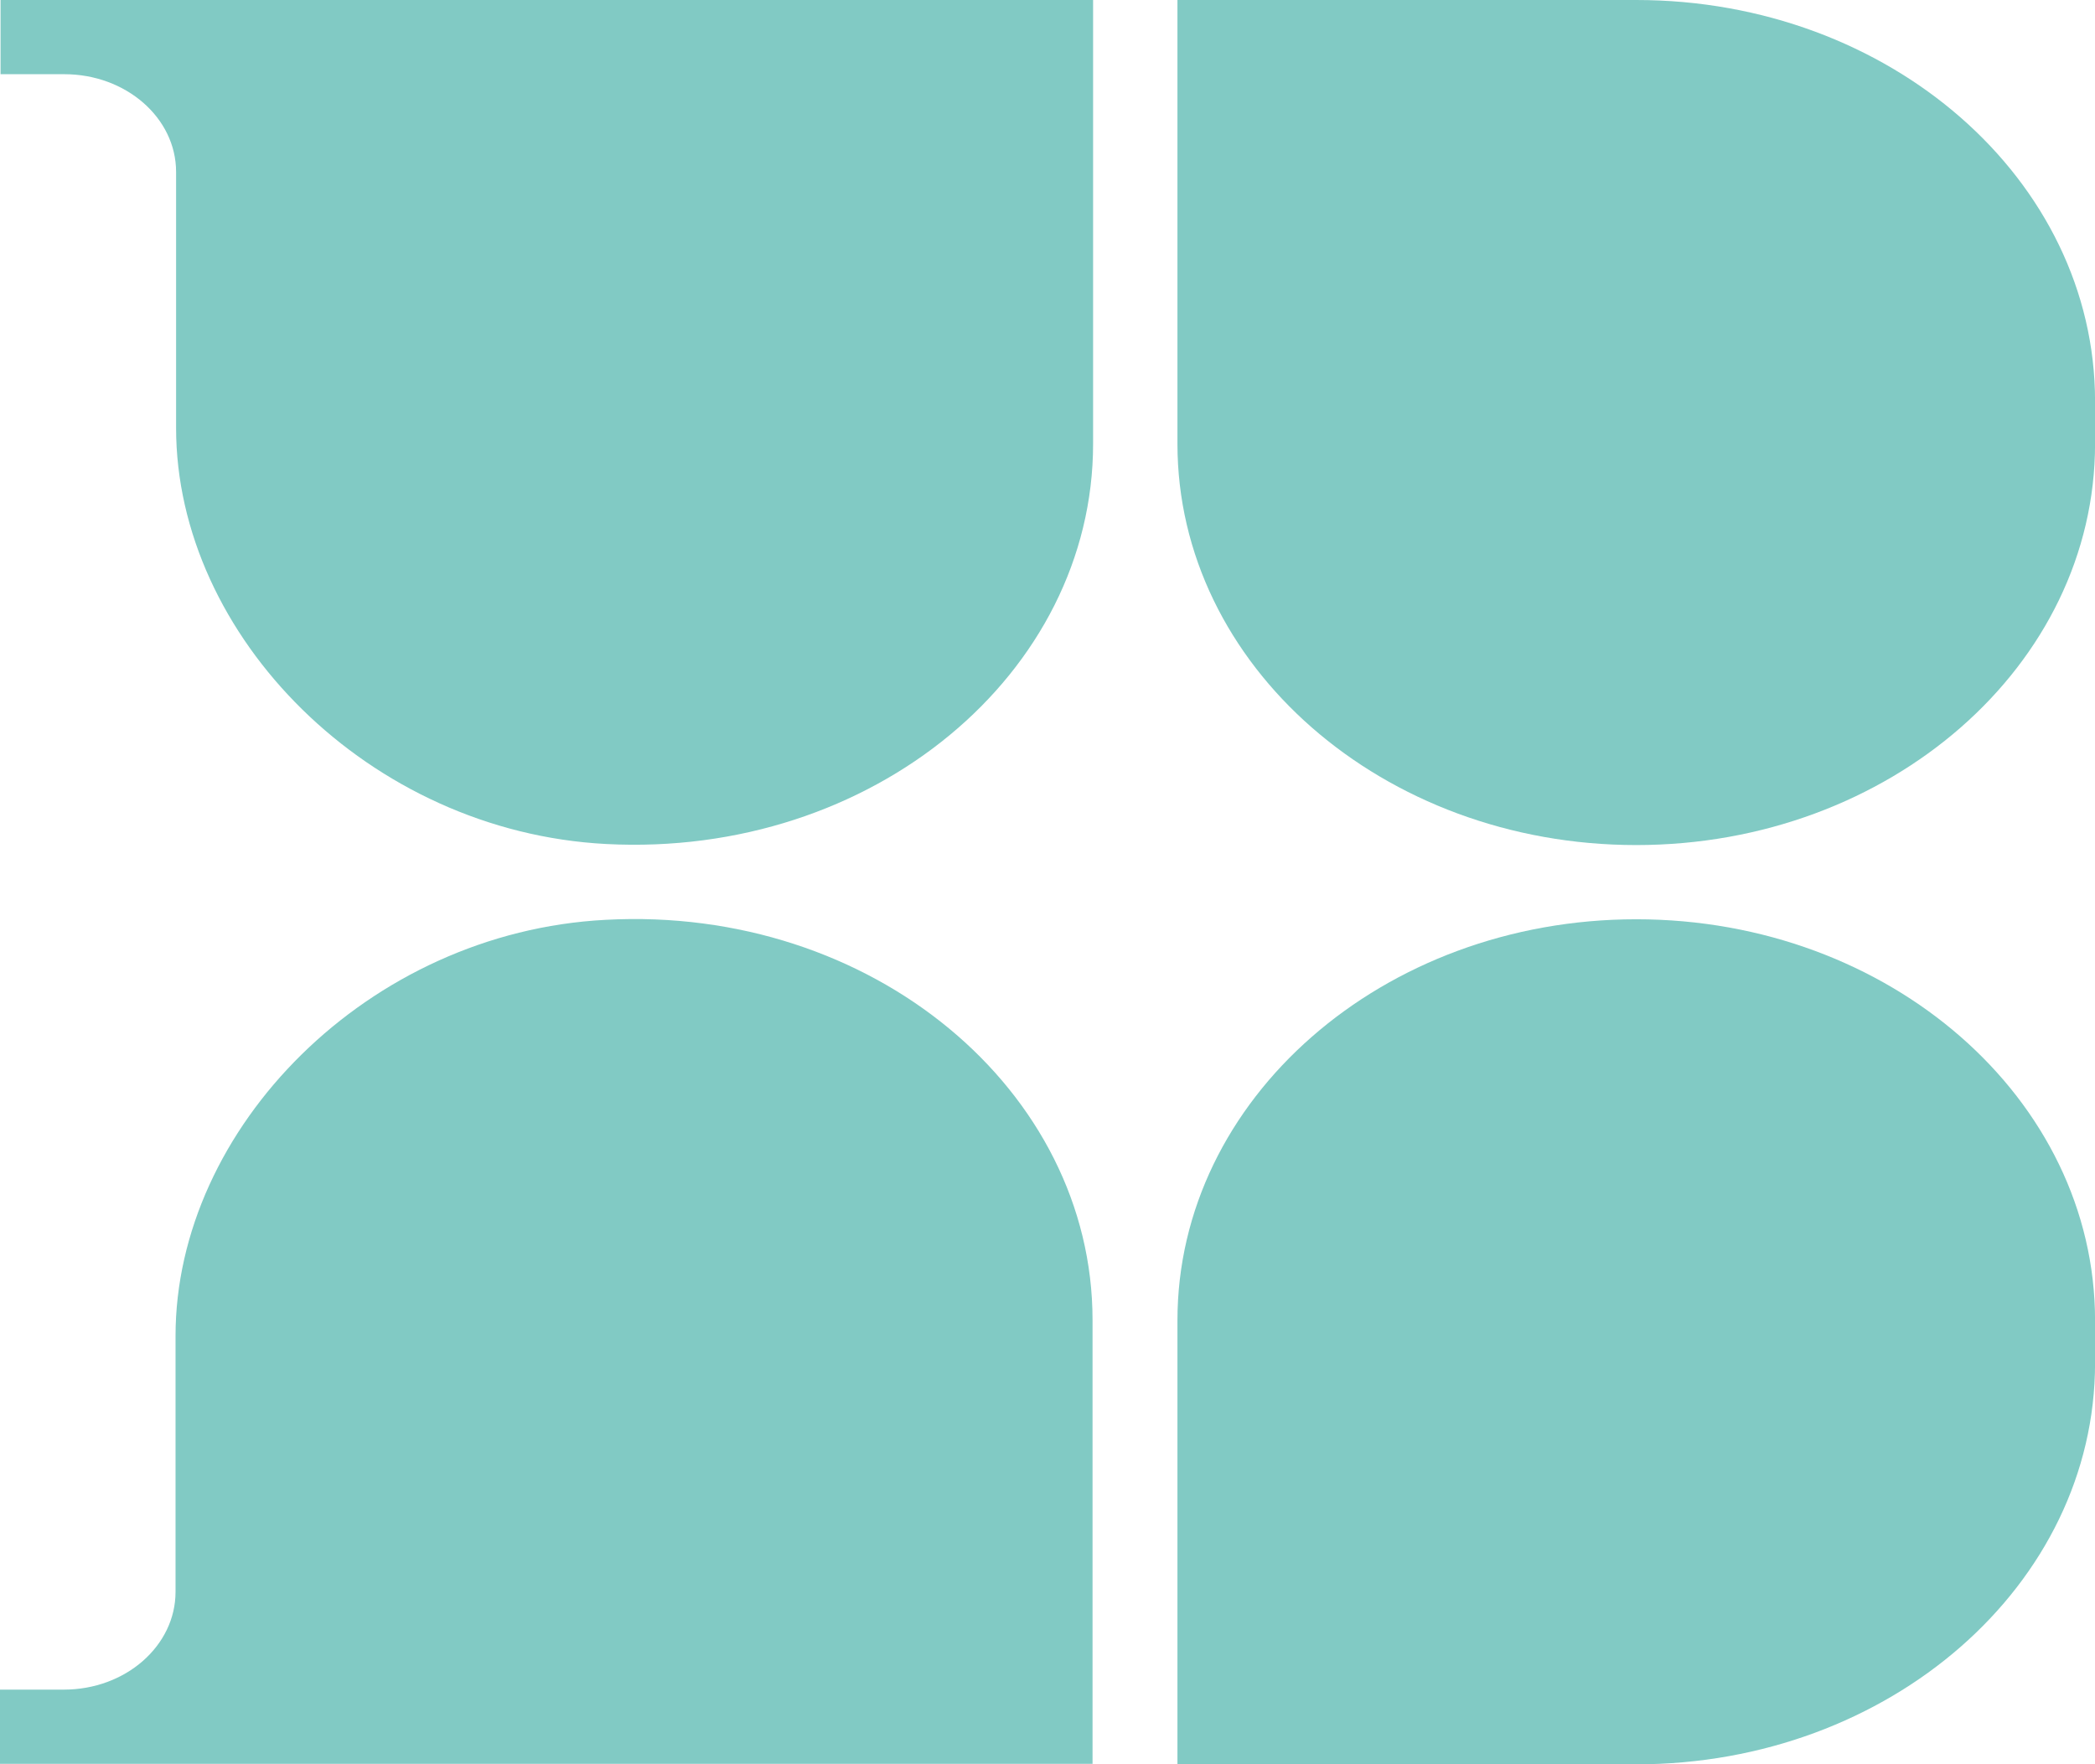 <svg width="38" height="32" viewBox="0 0 38 32" fill="none" xmlns="http://www.w3.org/2000/svg">
<path d="M10.986 16.684C6.677 16.907 3.184 20.463 3.184 24.232V28.874C3.184 29.849 2.282 30.647 1.157 30.647H0V31.993H19.817V23.944C19.817 19.776 15.816 16.424 10.986 16.684Z" fill="#81CAC4"/>
<path d="M29.679 16.674C25.083 16.674 21.357 19.933 21.357 23.952V32.002H29.679C34.275 32.002 38.001 28.743 38.001 24.723V23.952C38.001 19.933 34.275 16.674 29.679 16.674Z" fill="#81CAC4"/>
<path d="M4.075 0H0.01V1.346H1.167C2.281 1.346 3.194 2.135 3.194 3.119V7.761C3.194 11.54 6.697 15.086 10.996 15.309C15.825 15.56 19.827 12.218 19.827 8.049V0H4.075Z" fill="#81CAC4"/>
<path d="M29.679 0H21.357V8.049C21.357 12.069 25.083 15.328 29.679 15.328C34.275 15.328 38.001 12.069 38.001 8.049V7.279C38.001 3.259 34.275 0 29.679 0Z" fill="#81CAC4"/>
</svg>
